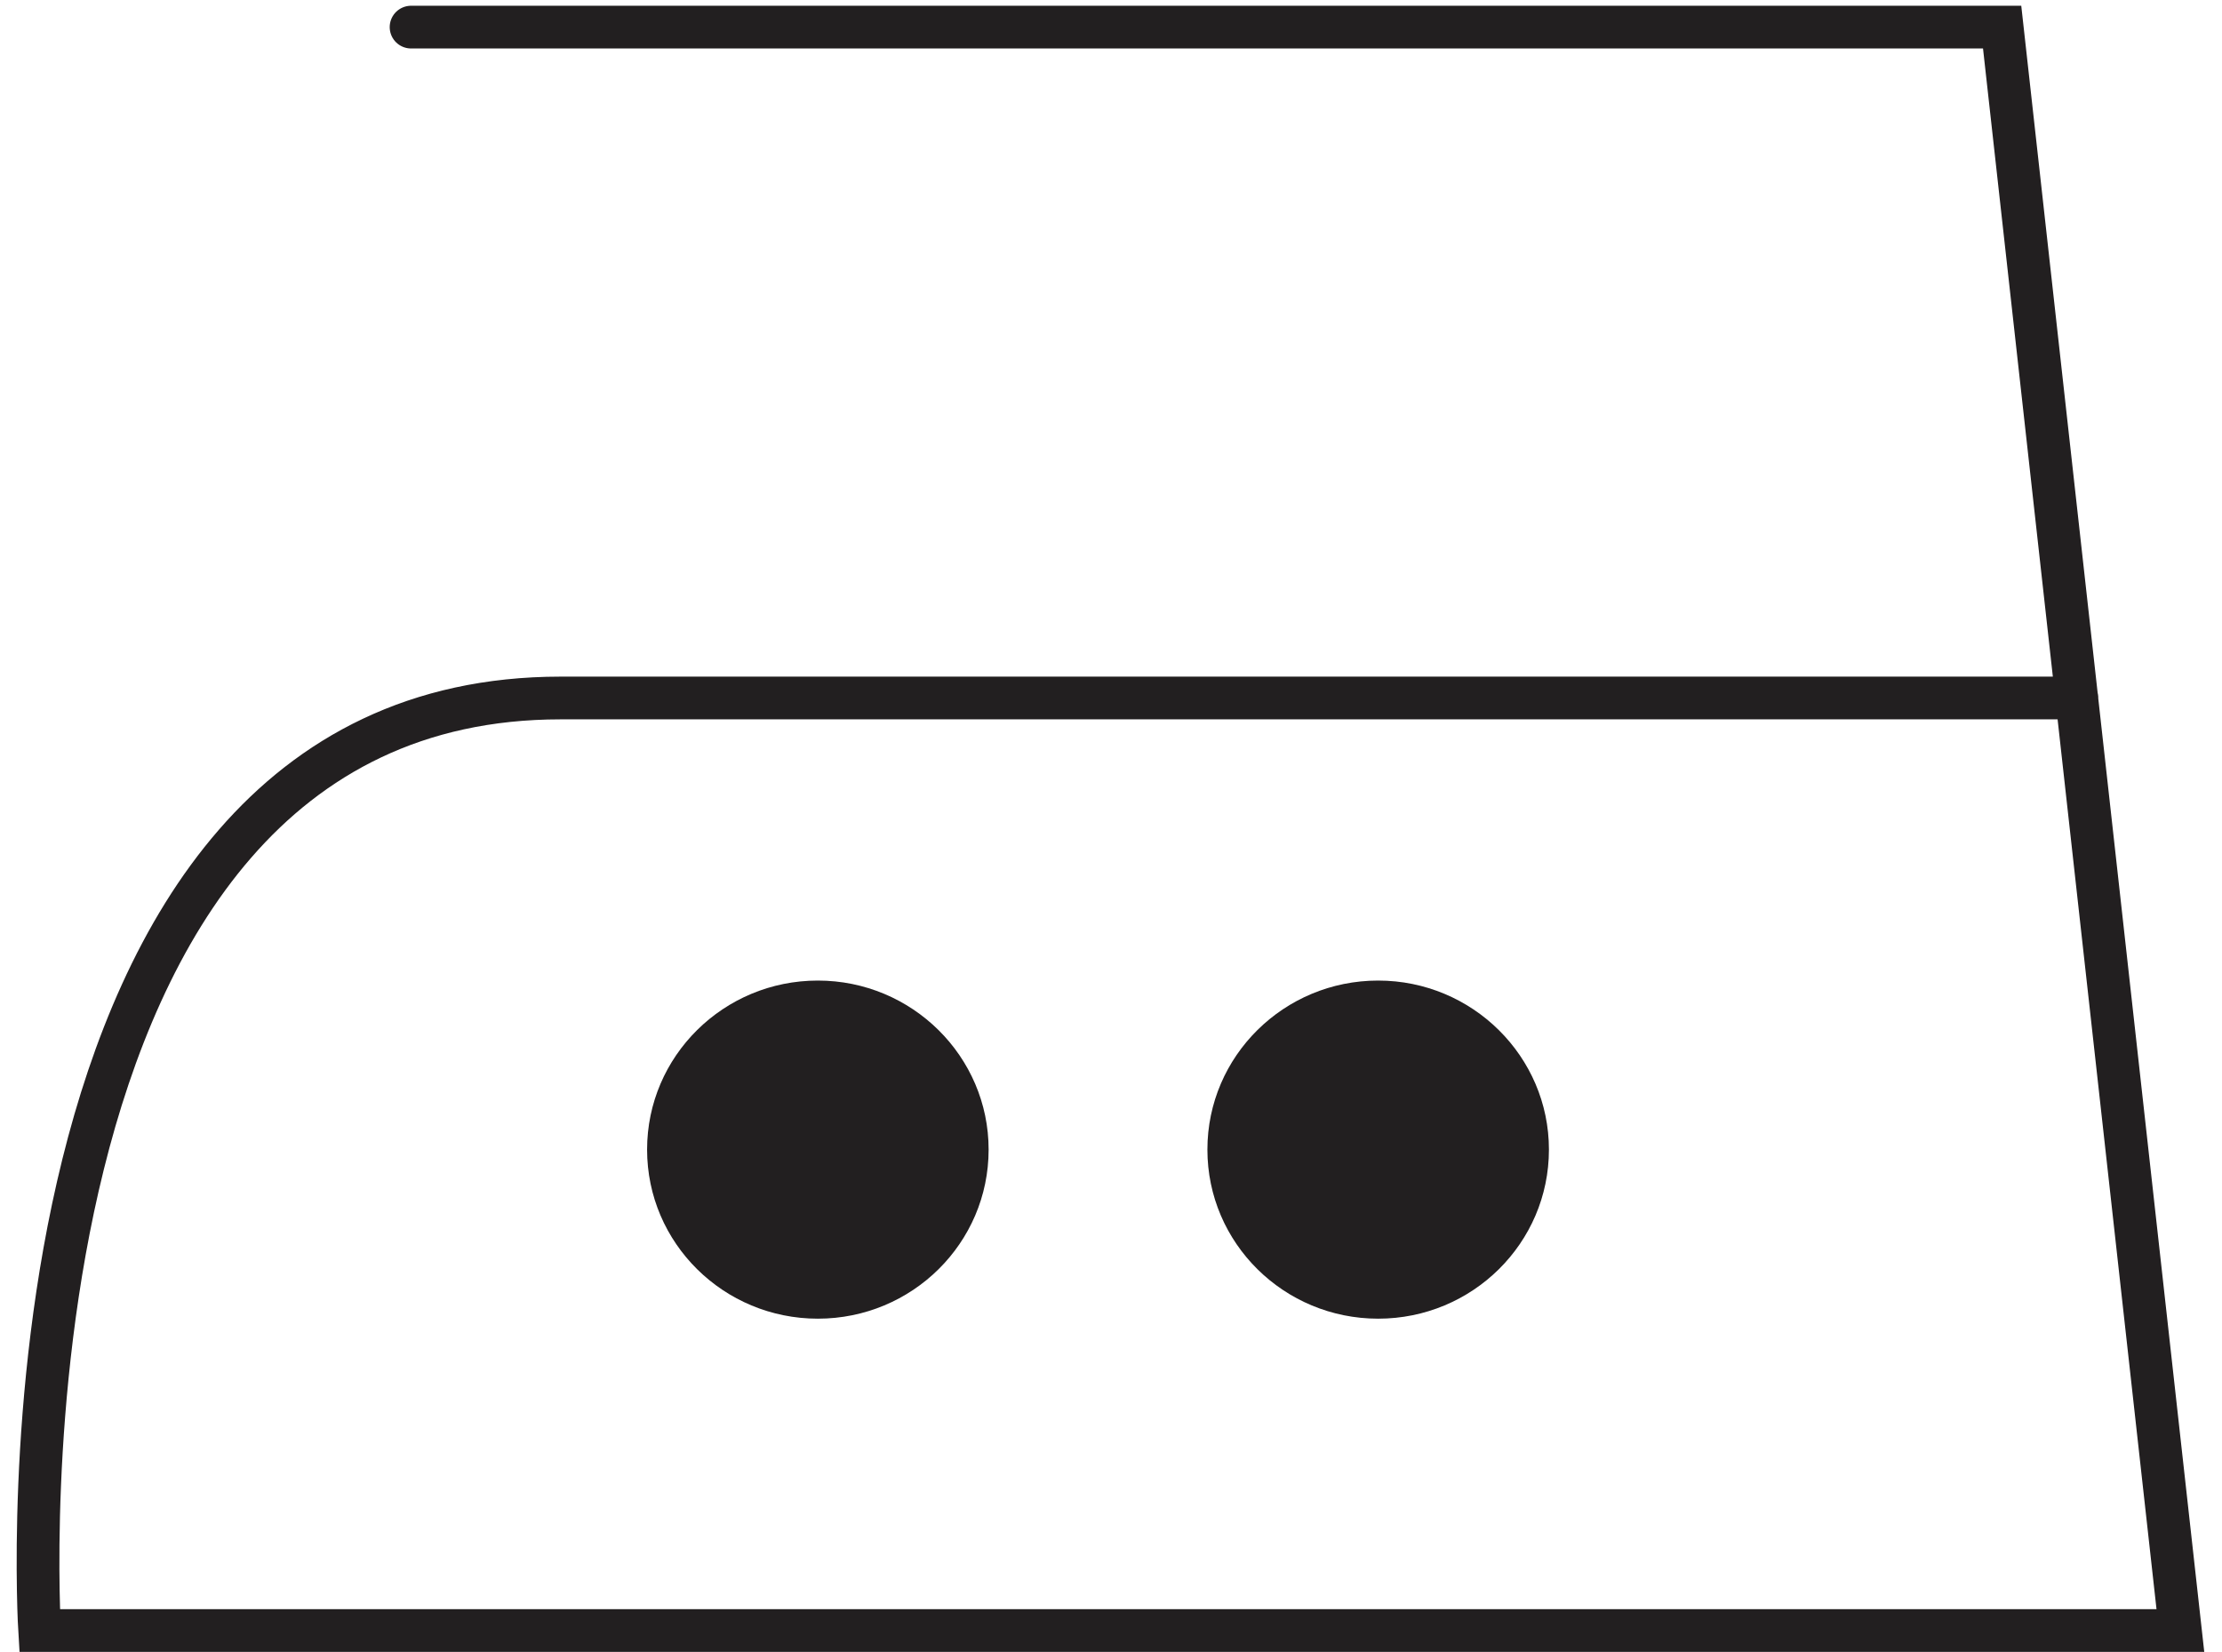 <svg width="78" height="58" viewBox="0 0 78 58" fill="none" xmlns="http://www.w3.org/2000/svg">
<path d="M34.704 40.362C34.704 43.645 32.017 46.298 28.709 46.298C25.402 46.298 22.715 43.645 22.715 40.362C22.715 37.08 25.402 34.427 28.709 34.427C32.017 34.427 34.704 37.09 34.704 40.362Z" fill="#221F20"/>
<path d="M54.373 40.362C54.373 43.645 51.685 46.298 48.378 46.298C45.071 46.298 42.384 43.645 42.384 40.362C42.384 37.08 45.071 34.427 48.378 34.427C51.685 34.427 54.373 37.09 54.373 40.362Z" fill="#221F20"/>
<path d="M14.43 0.952H70.282L76.539 57.247H1.391C1.391 57.247 -0.635 24.506 19.679 24.506H72.907" stroke="#221F20" stroke-width="1.5" stroke-miterlimit="10" stroke-linecap="round"/>
</svg>

